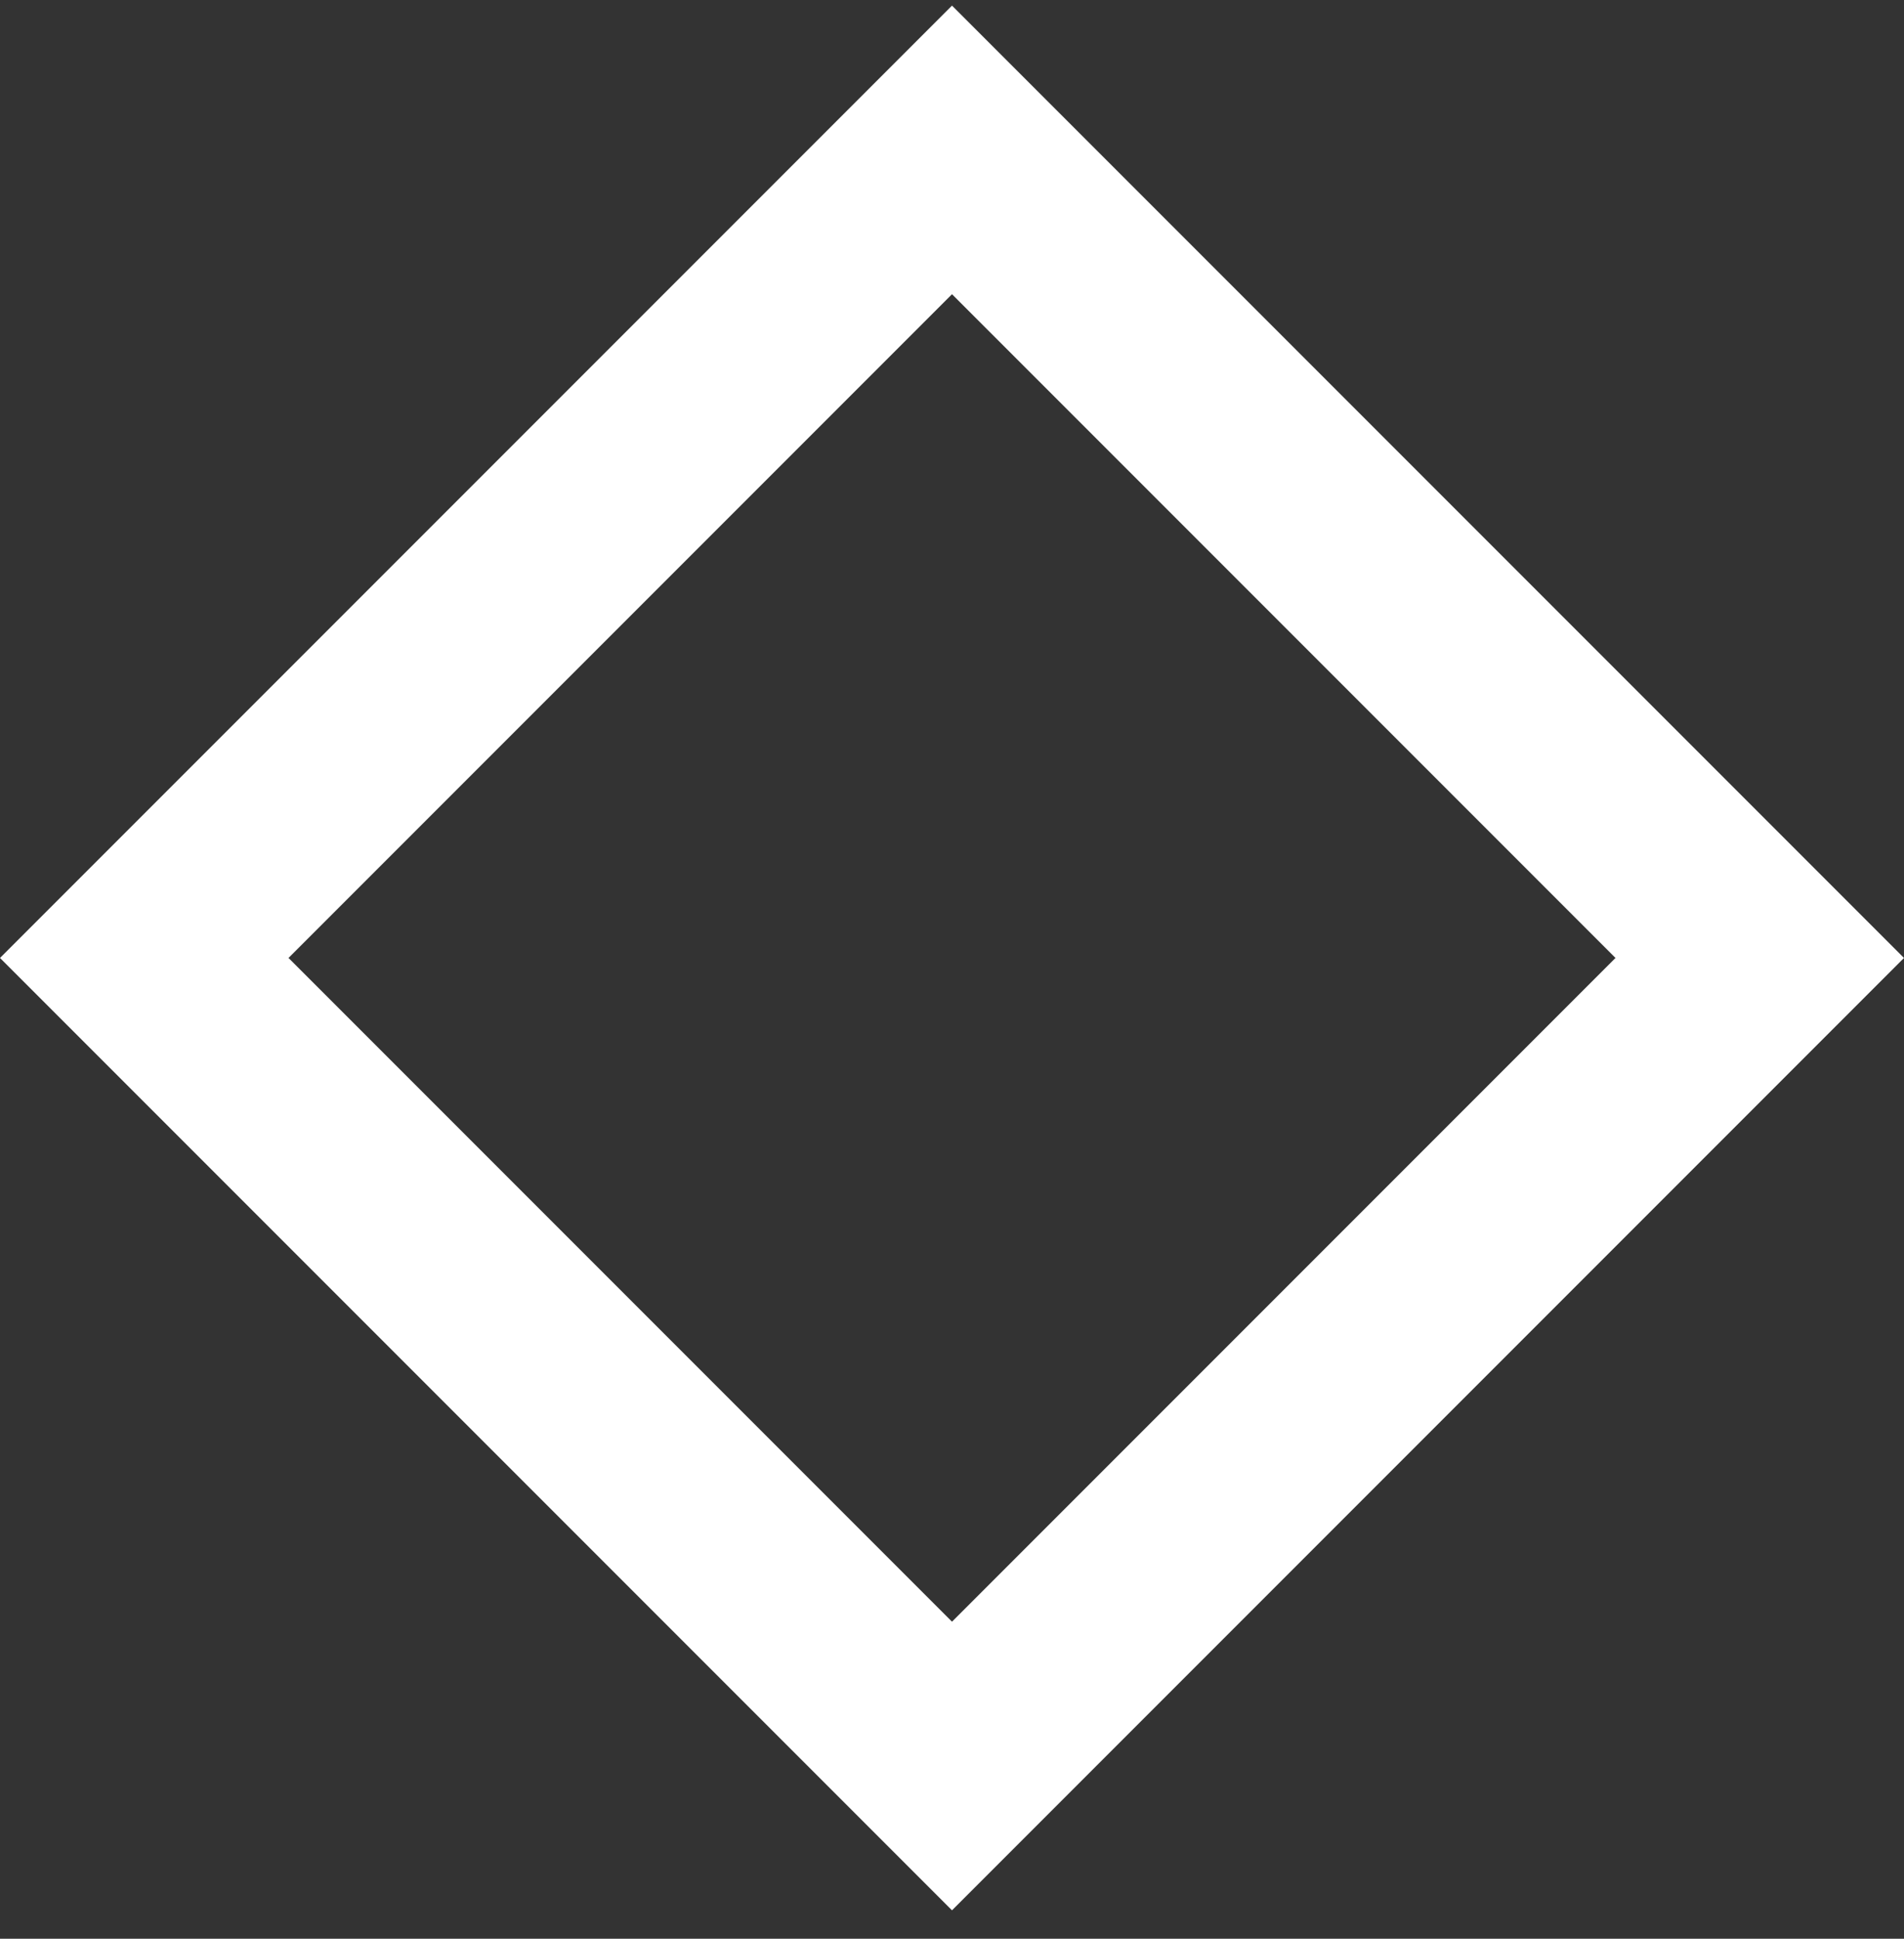 <?xml version="1.0" encoding="UTF-8"?> <svg xmlns="http://www.w3.org/2000/svg" width="56" height="57" viewBox="0 0 56 57" fill="none"><rect x="0" y="0" width="56" height="57" fill="#333333" stroke="none"/> <rect x="28" y="4.407" width="33.598" height="33.598" transform="rotate(45 28 4.407)" stroke="white" stroke-width="6"></rect> </svg> 